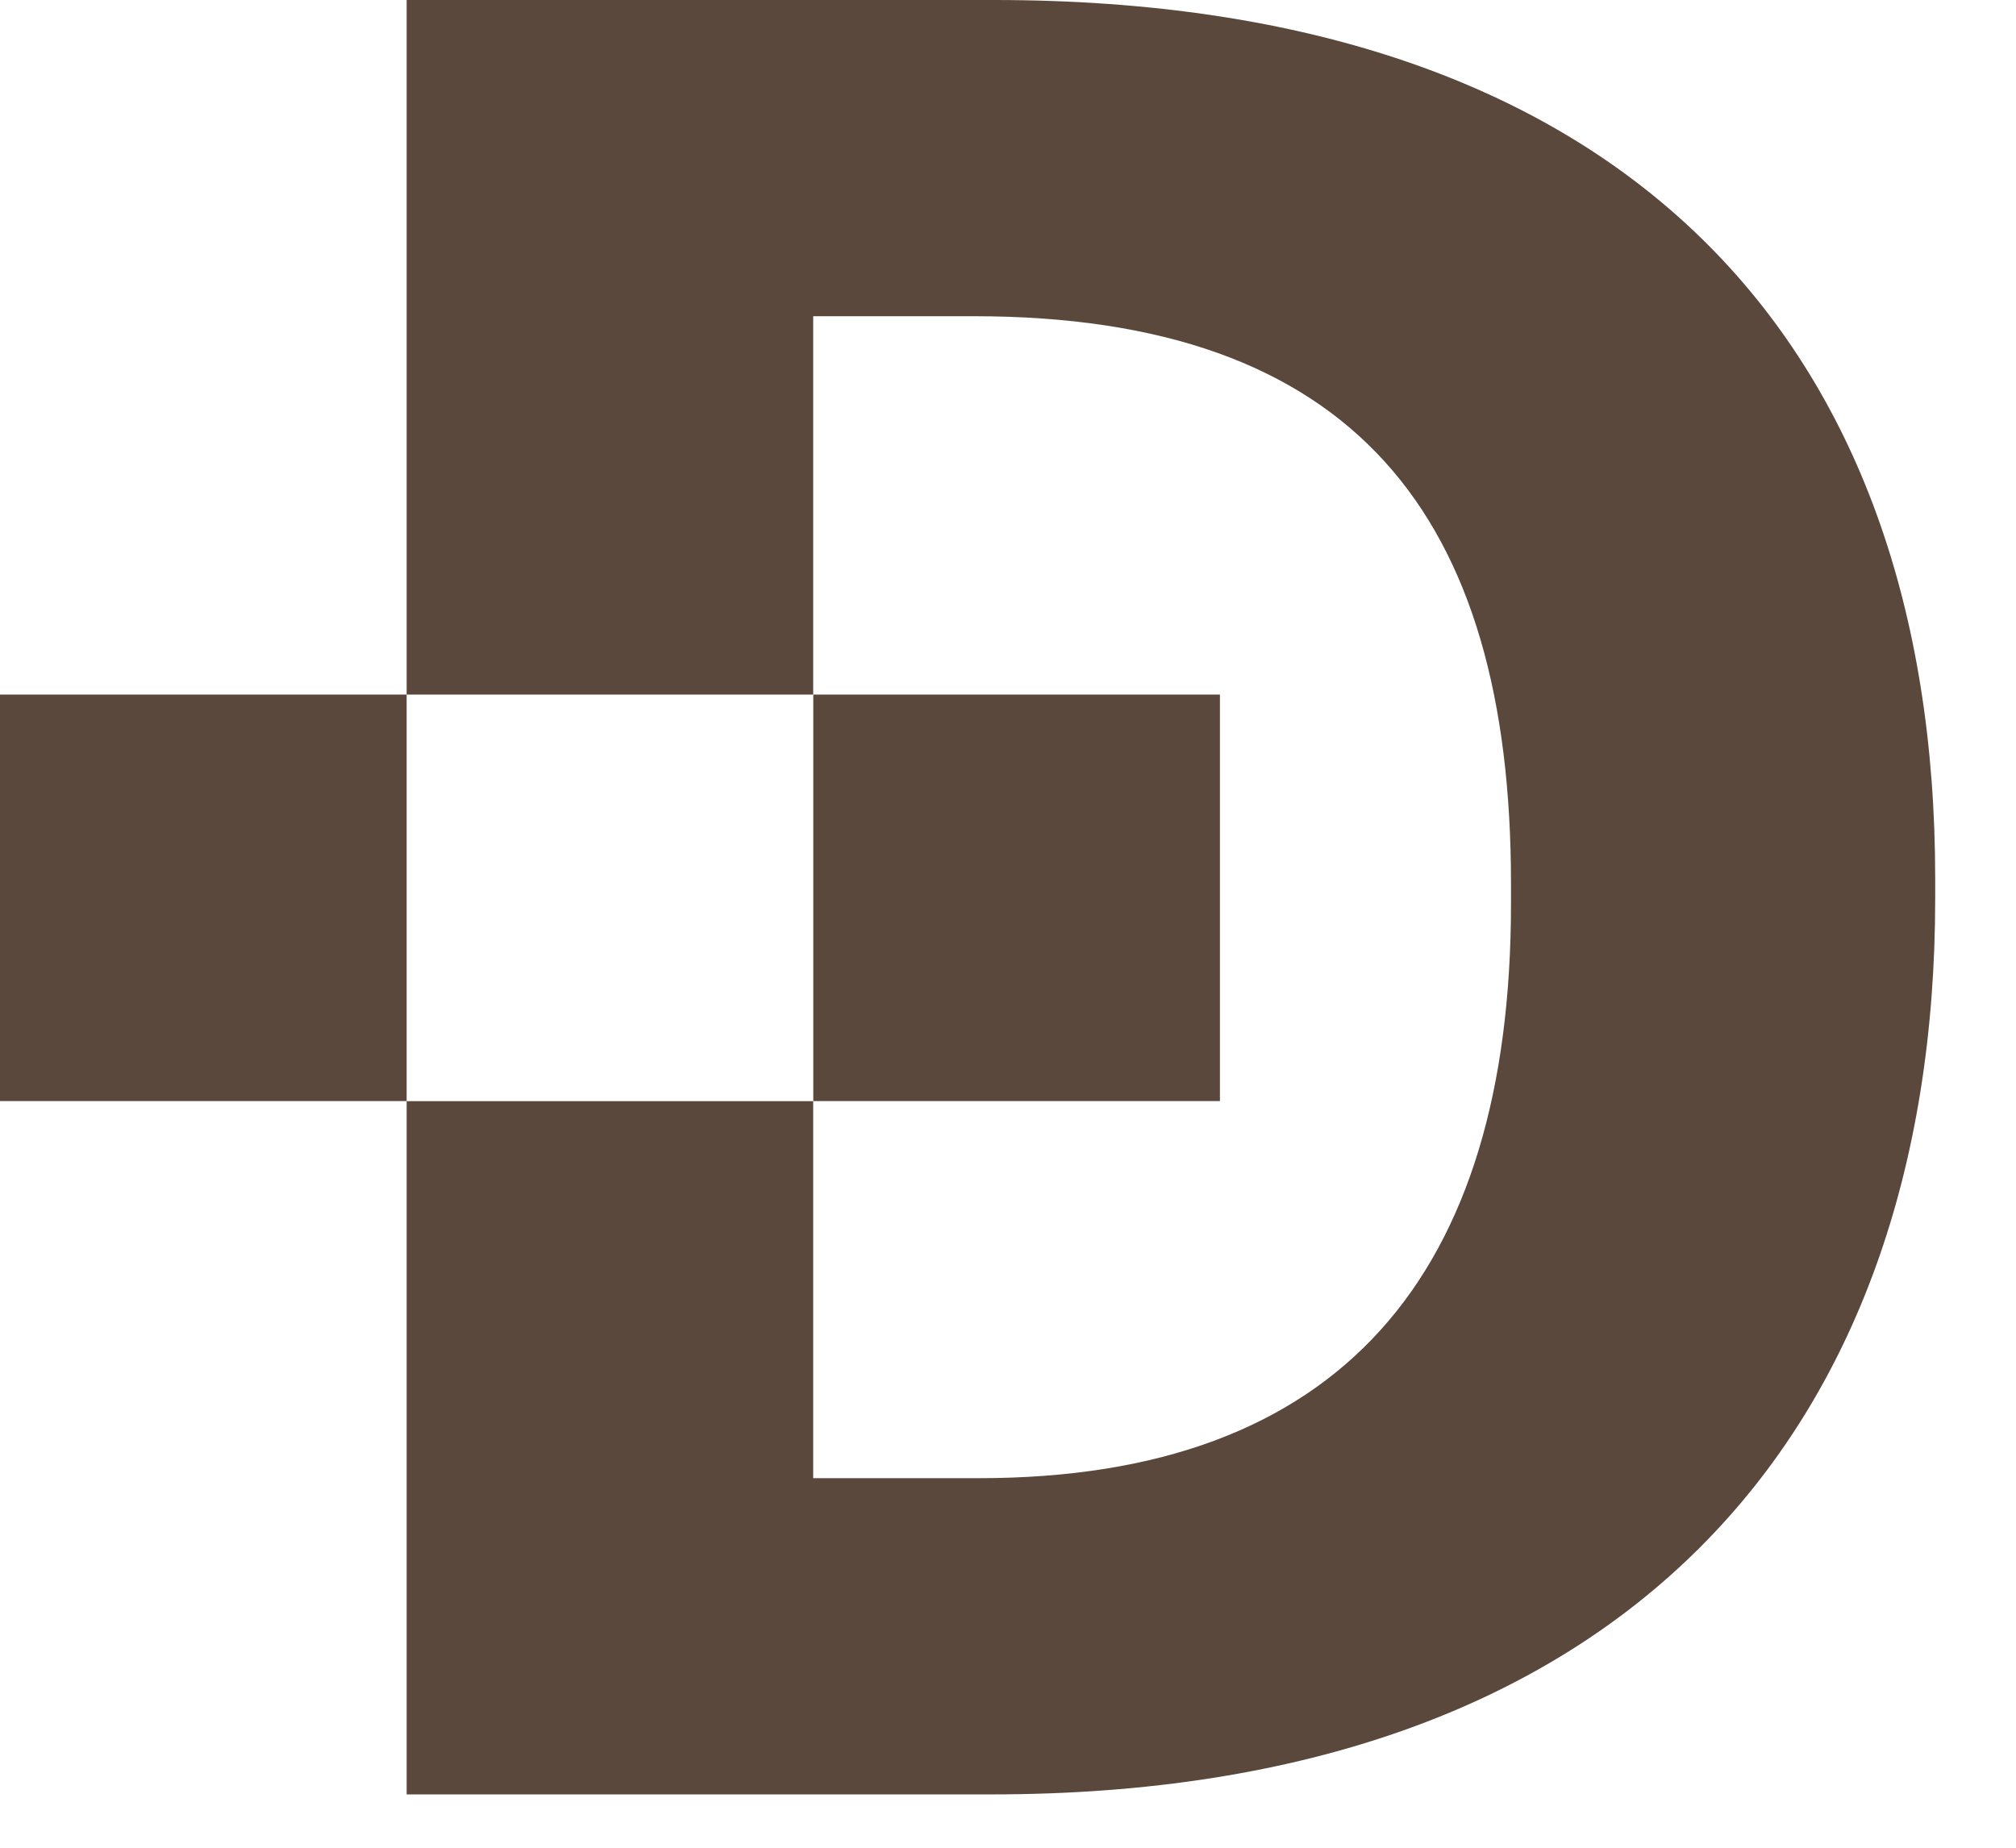 <?xml version="1.0" encoding="UTF-8"?>
<svg xmlns="http://www.w3.org/2000/svg" width="24" height="22" viewBox="0 0 24 22" fill="none">
  <path d="M11.833 0H4.841V8.27H9.681V3.765H11.594C16.105 3.765 17.988 6.125 17.988 10.518V10.757C17.988 15.18 15.956 17.6 11.653 17.6H9.681V13.111H4.841V21.365H11.803C19.303 21.365 23.038 17.092 23.038 10.698V10.458C23.038 4.063 19.333 0 11.833 0Z" fill="#5A483C"></path>
  <path d="M14.523 8.27H9.682V13.11H14.523V8.27Z" fill="#5A483C"></path>
  <path d="M4.841 8.27H0V13.11H4.841V8.27Z" fill="#5A483C"></path>
</svg>
